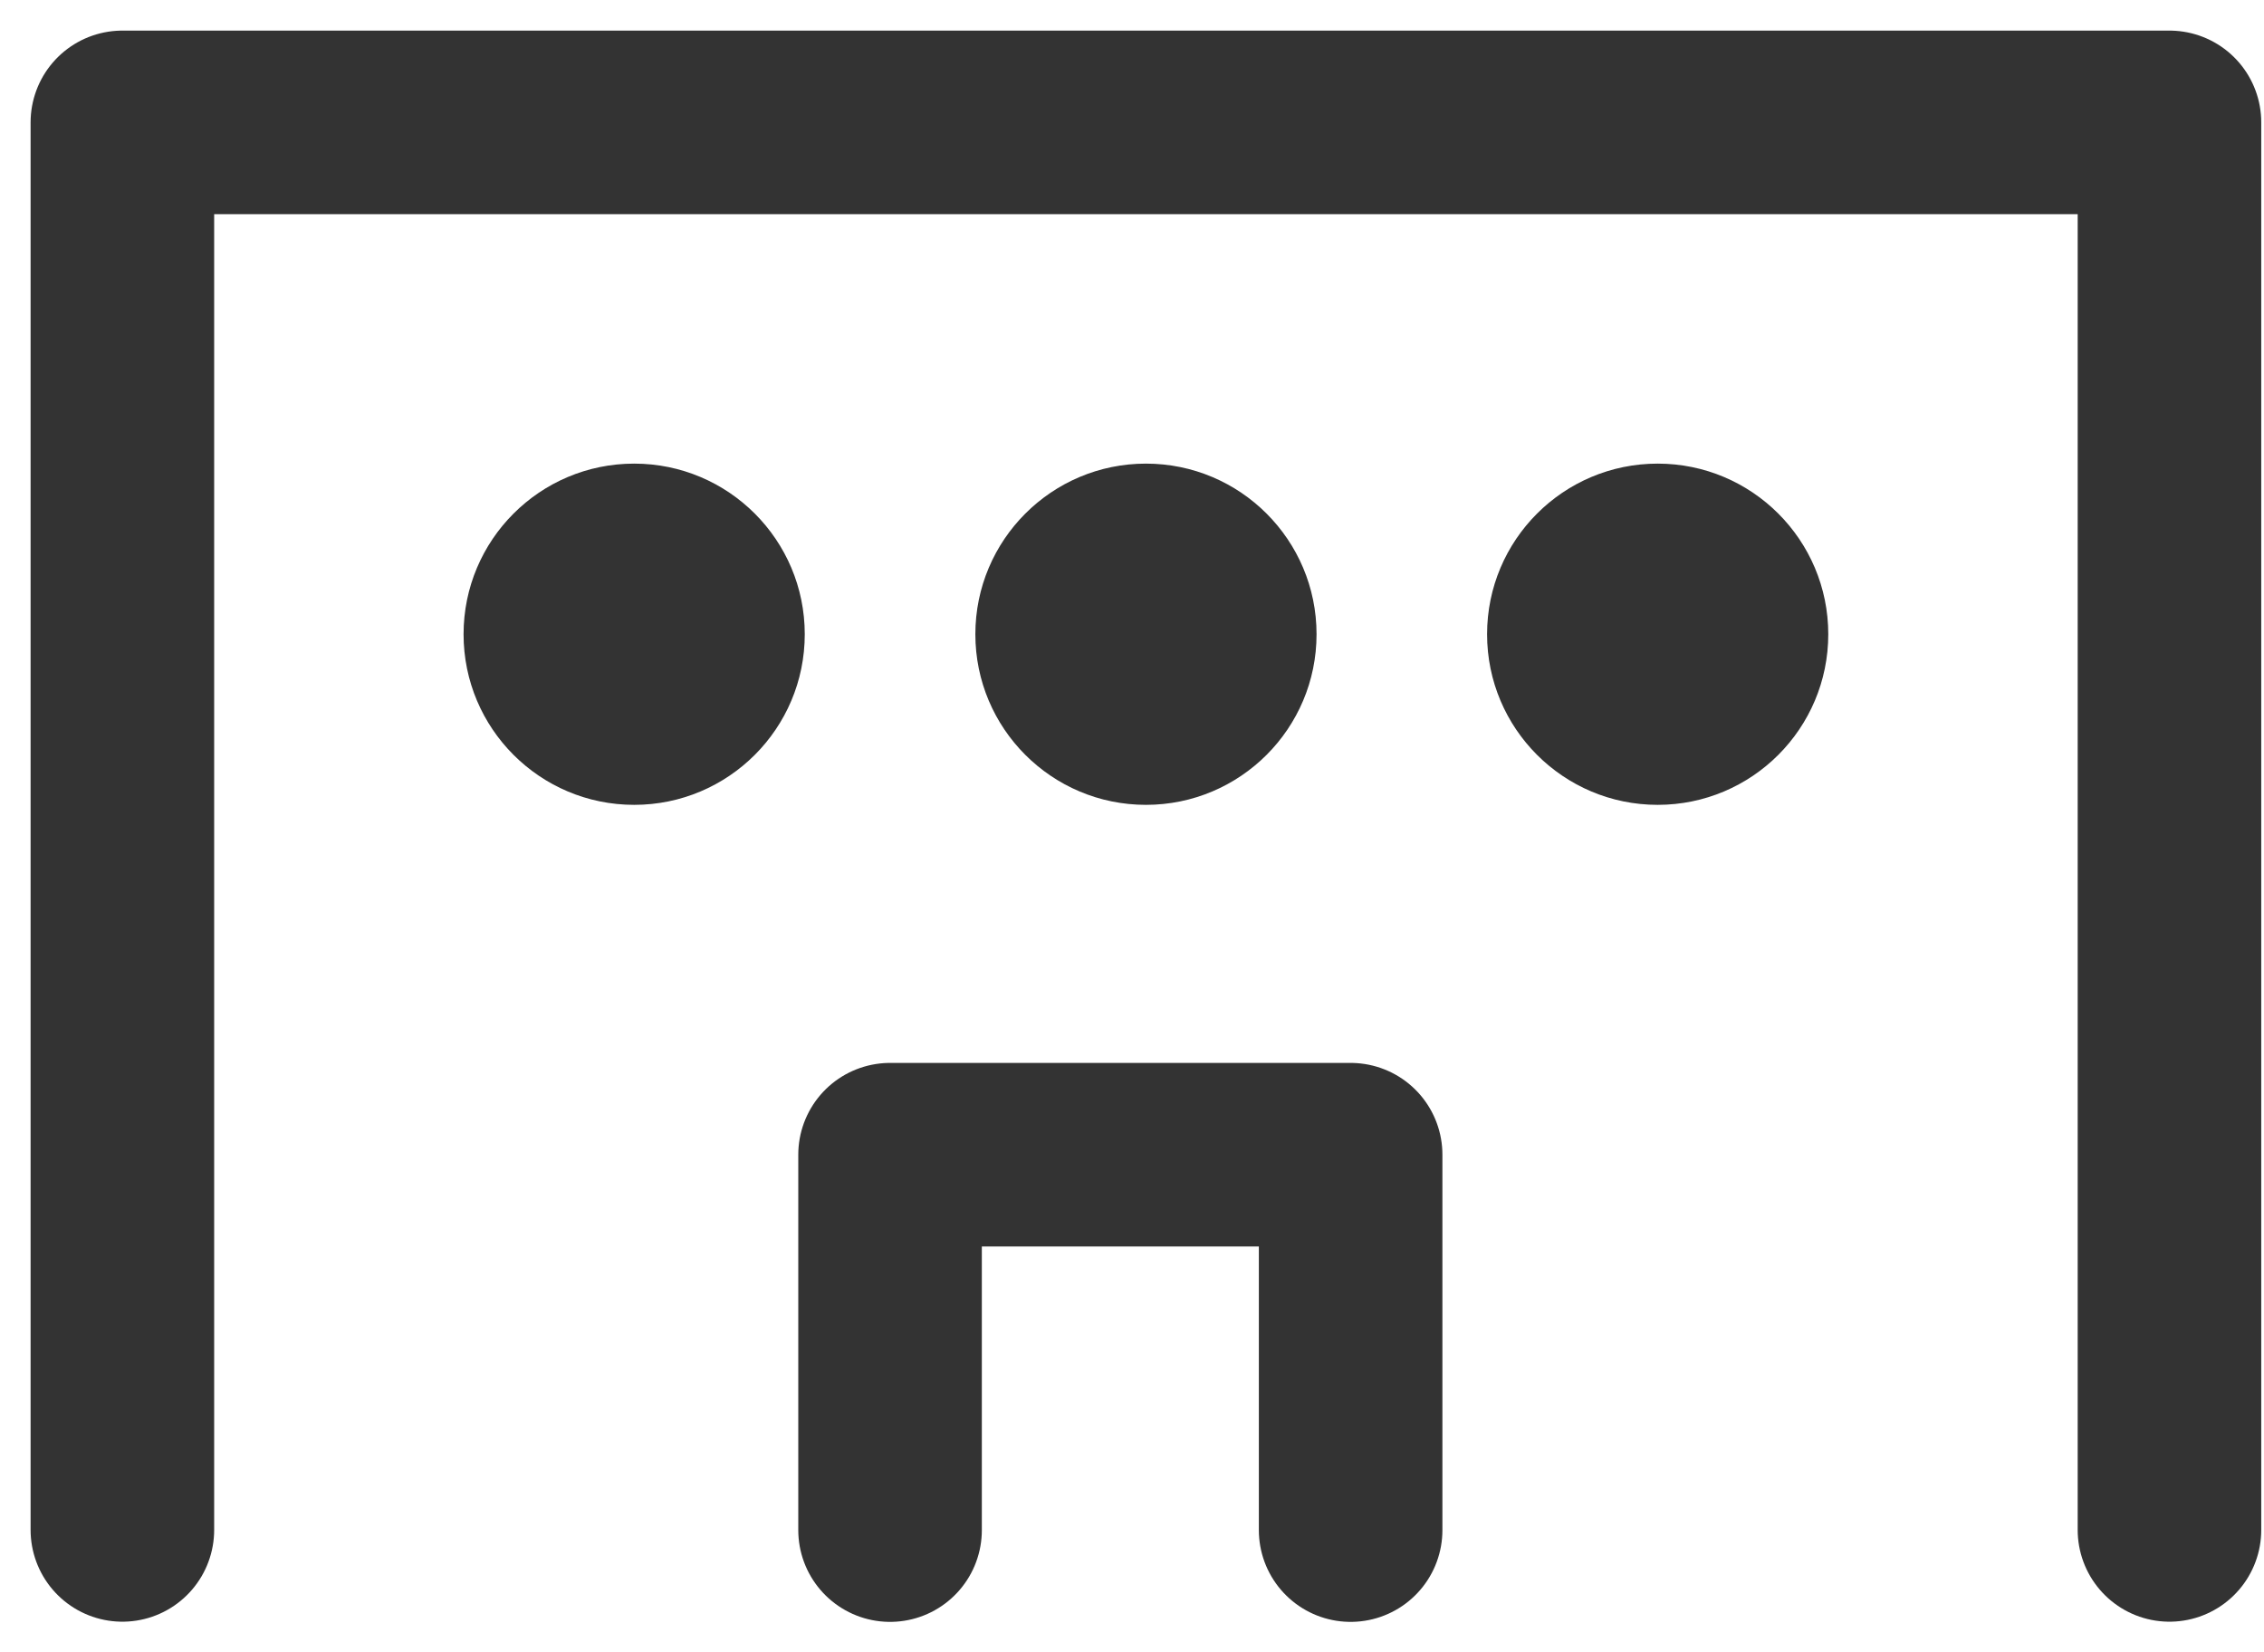 <svg width="37" height="27" viewBox="0 0 37 27" fill="none" xmlns="http://www.w3.org/2000/svg">
<path d="M2 25V2H35.455V25" stroke="#333333" stroke-width="3" stroke-linecap="round" stroke-linejoin="round"/>
<path d="M14.546 25.003V18.869H22.073V25.003" stroke="#333333" stroke-width="3" stroke-linecap="round" stroke-linejoin="round"/>
<circle cx="10.364" cy="10.364" r="2.788" fill="#333333"/>
<circle cx="18.728" cy="10.364" r="2.788" fill="#333333"/>
<circle cx="27.091" cy="10.364" r="2.788" fill="#333333"/>
</svg>
